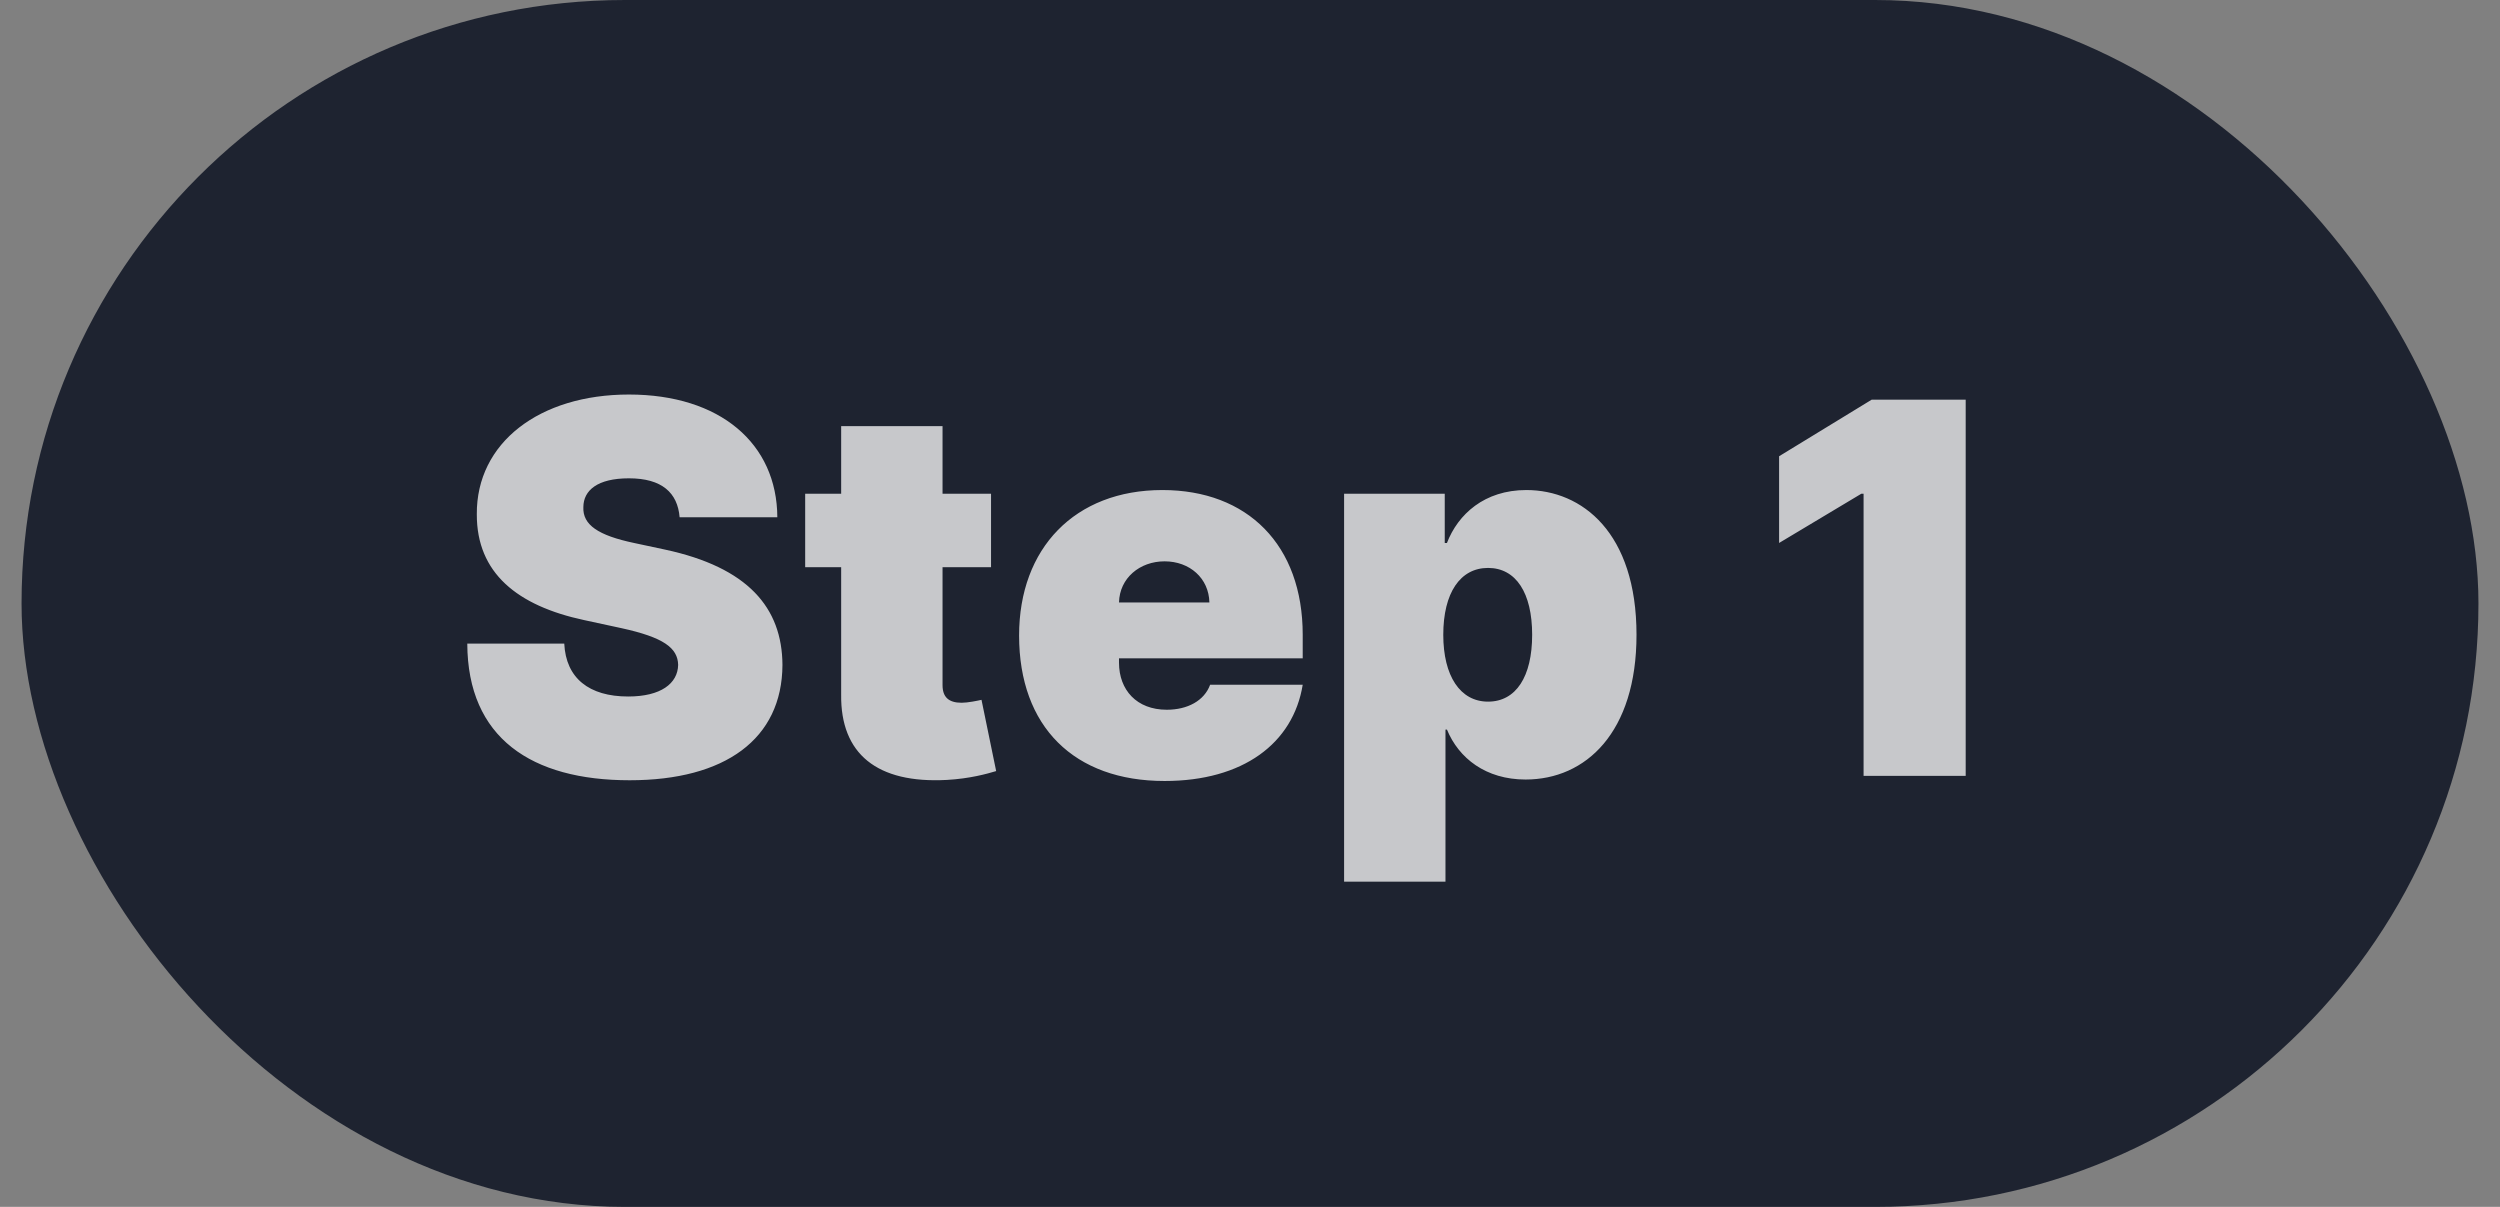 <svg xmlns="http://www.w3.org/2000/svg" width="58" height="28" viewBox="0 0 58 28" fill="none"><rect x="0" y="0" width="58" height="28" fill="#808080" stroke="none"/><rect x="0.5" width="57" height="28" rx="14" fill="#1E2330"></rect><path opacity="0.75" d="M15.767 12H18.034C18.026 10.287 16.704 9.153 14.591 9.153C12.516 9.153 11.05 10.27 11.062 11.932C11.058 13.296 12.004 14.054 13.551 14.386L14.421 14.574C15.392 14.787 15.724 15.03 15.733 15.426C15.724 15.857 15.332 16.159 14.574 16.159C13.666 16.159 13.129 15.733 13.091 14.932H10.841C10.849 17.122 12.332 18.102 14.608 18.102C16.82 18.102 18.145 17.148 18.153 15.426C18.145 14.097 17.352 13.163 15.426 12.75L14.71 12.597C13.883 12.422 13.513 12.179 13.534 11.761C13.538 11.378 13.858 11.097 14.591 11.097C15.358 11.097 15.72 11.433 15.767 12ZM22.992 11.454H21.867V9.886H19.515V11.454H18.68V13.159H19.515V16.116C19.498 17.489 20.346 18.183 21.97 18.094C22.502 18.064 22.898 17.953 23.111 17.889L22.771 16.236C22.681 16.257 22.451 16.304 22.31 16.304C22.004 16.304 21.867 16.168 21.867 15.895V13.159H22.992V11.454ZM27.018 18.119C28.834 18.119 30.001 17.25 30.223 15.886H28.075C27.939 16.257 27.551 16.466 27.069 16.466C26.37 16.466 25.961 16.006 25.961 15.375V15.273H30.223V14.727C30.223 12.643 28.944 11.369 26.967 11.369C24.939 11.369 23.643 12.716 23.643 14.744C23.643 16.862 24.922 18.119 27.018 18.119ZM25.961 13.977C25.974 13.411 26.443 13.023 27.018 13.023C27.602 13.023 28.045 13.415 28.058 13.977H25.961ZM31.183 20.454H33.535V16.926H33.569C33.842 17.591 34.472 18.085 35.393 18.085C36.791 18.085 37.967 16.994 37.967 14.727C37.967 12.358 36.705 11.369 35.41 11.369C34.438 11.369 33.825 11.932 33.569 12.597H33.518V11.454H31.183V20.454ZM33.484 14.727C33.484 13.756 33.876 13.176 34.523 13.176C35.171 13.176 35.546 13.756 35.546 14.727C35.546 15.699 35.171 16.278 34.523 16.278C33.876 16.278 33.484 15.682 33.484 14.727ZM45.604 9.273H43.422L41.275 10.585V12.597L43.184 11.454H43.235V18H45.604V9.273Z" fill="white"></path></svg>